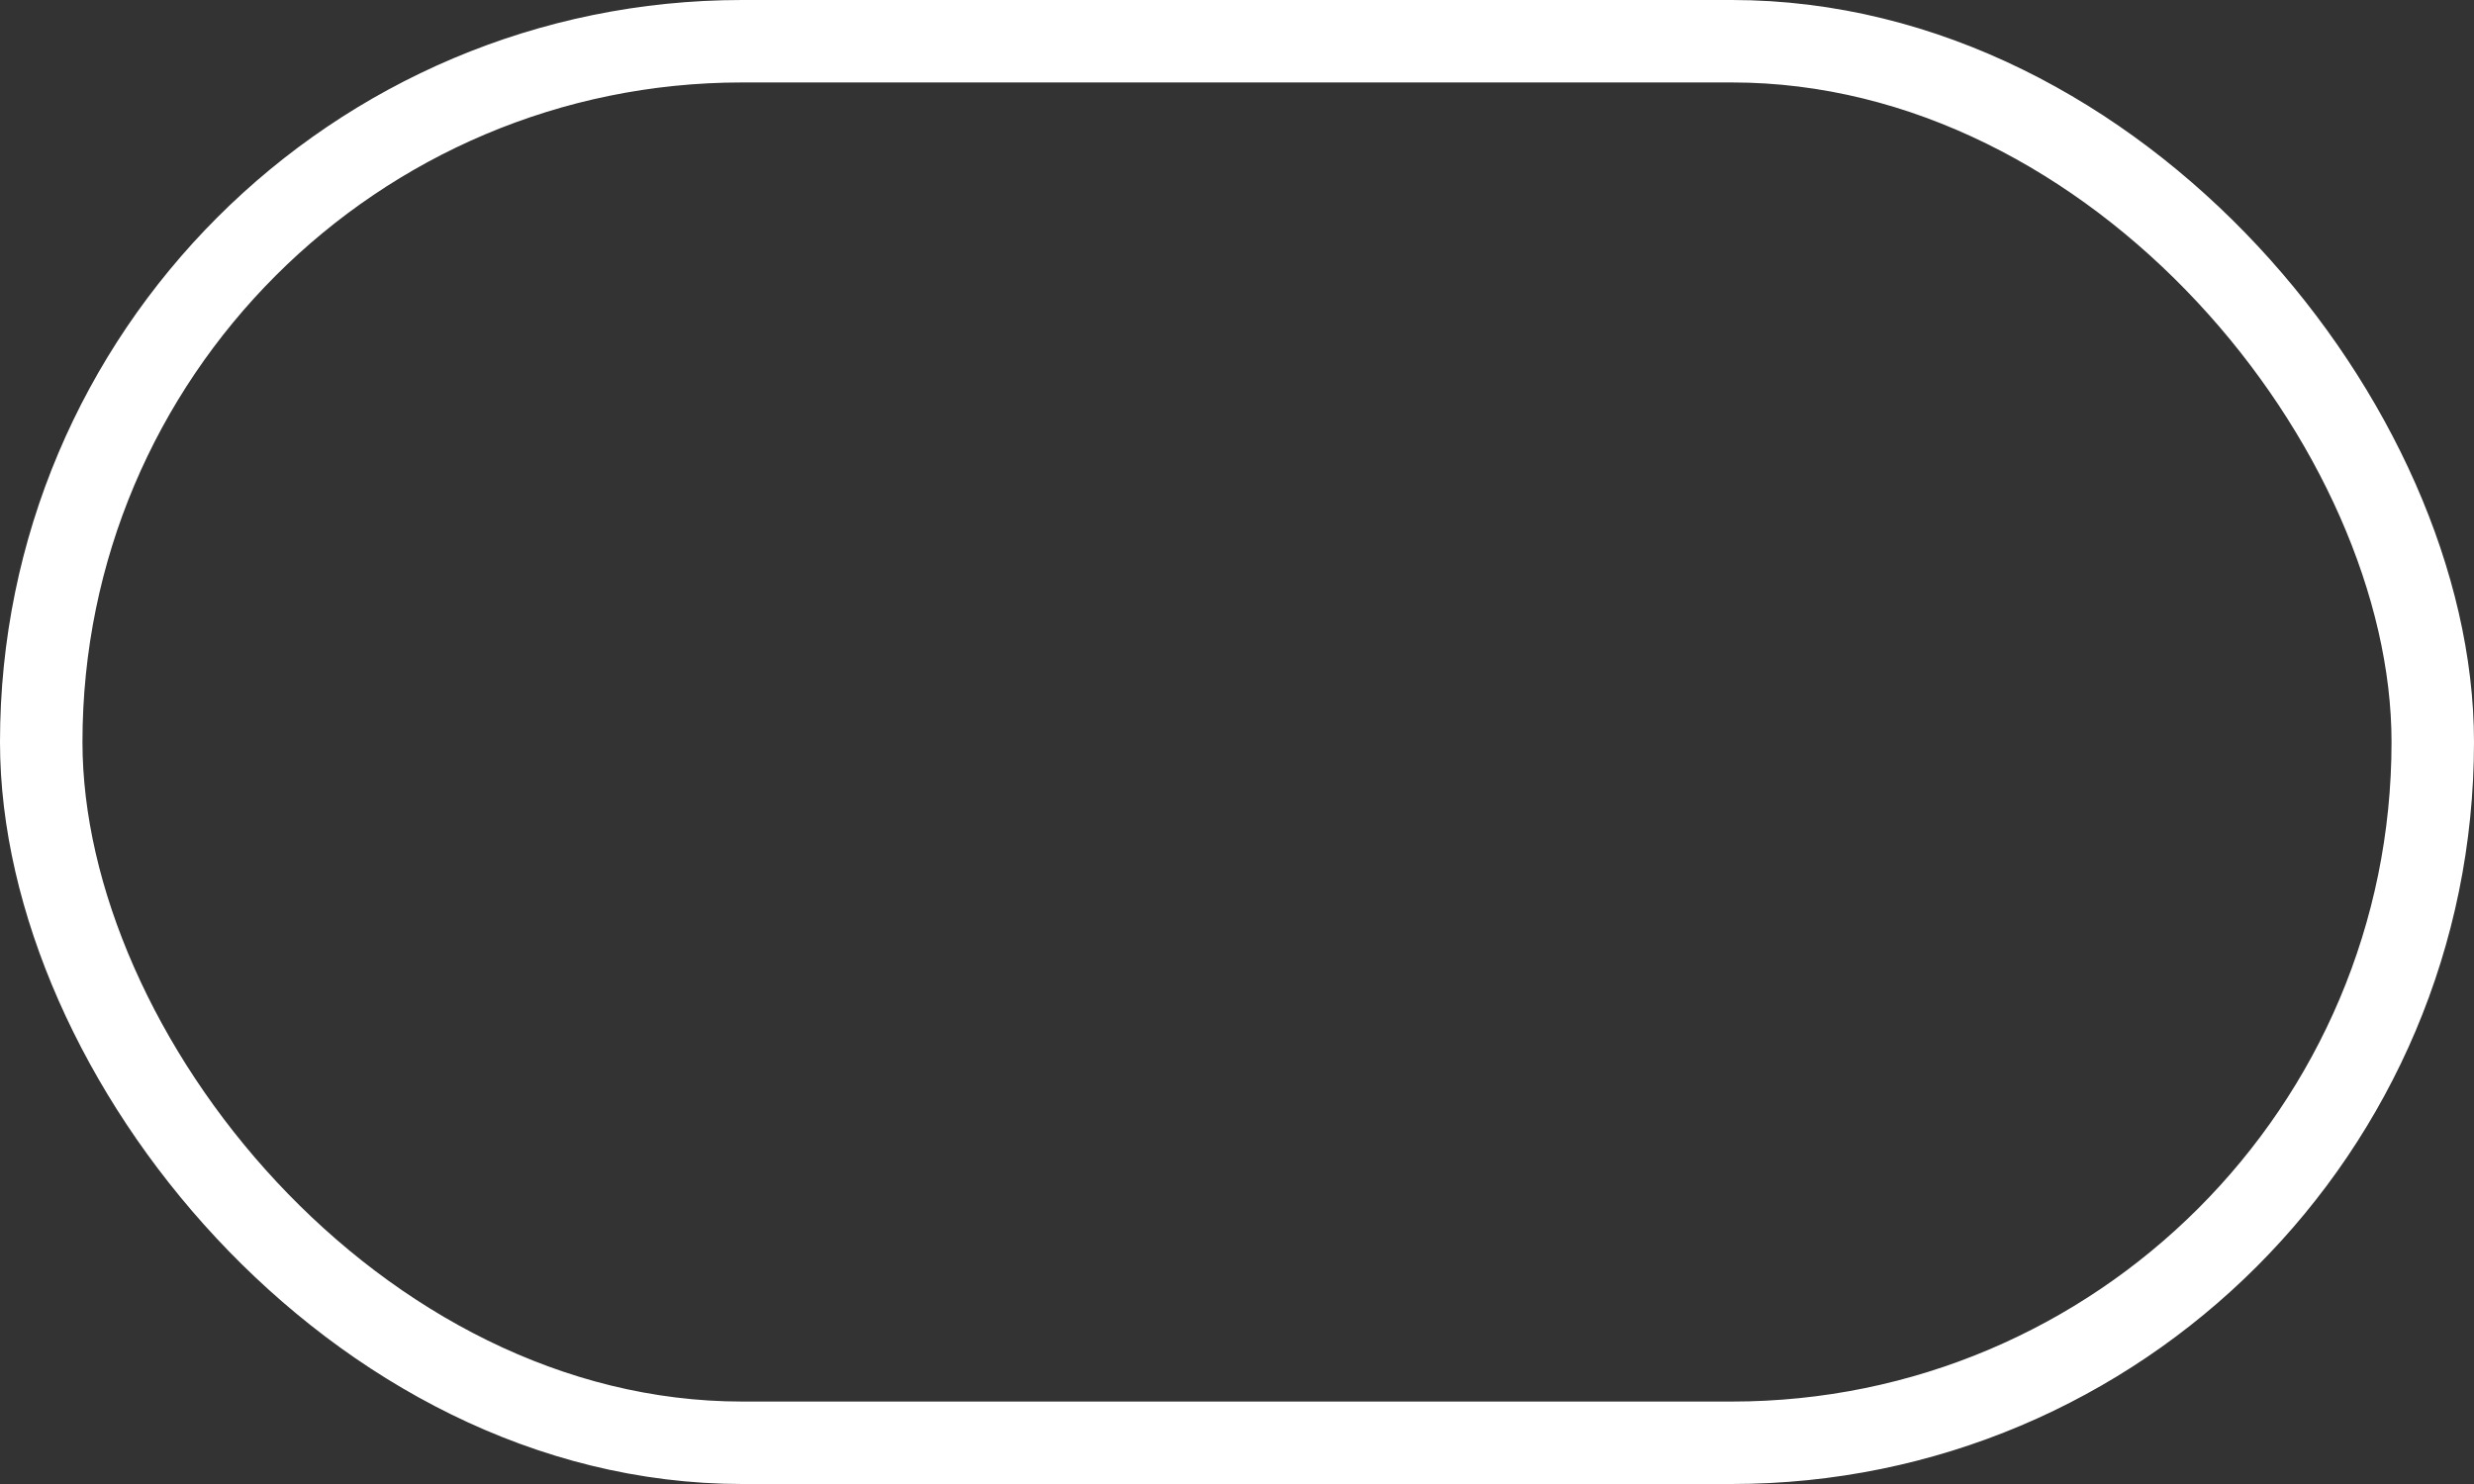 <?xml version="1.0" encoding="UTF-8"?> <svg xmlns="http://www.w3.org/2000/svg" width="30" height="18" viewBox="0 0 30 18" fill="none"><rect x="0" y="0" width="30" height="18" fill="#333333" stroke="none"/> <rect x="0.5" y="0.5" width="29" height="17" rx="8.5" stroke="white"></rect> </svg> 